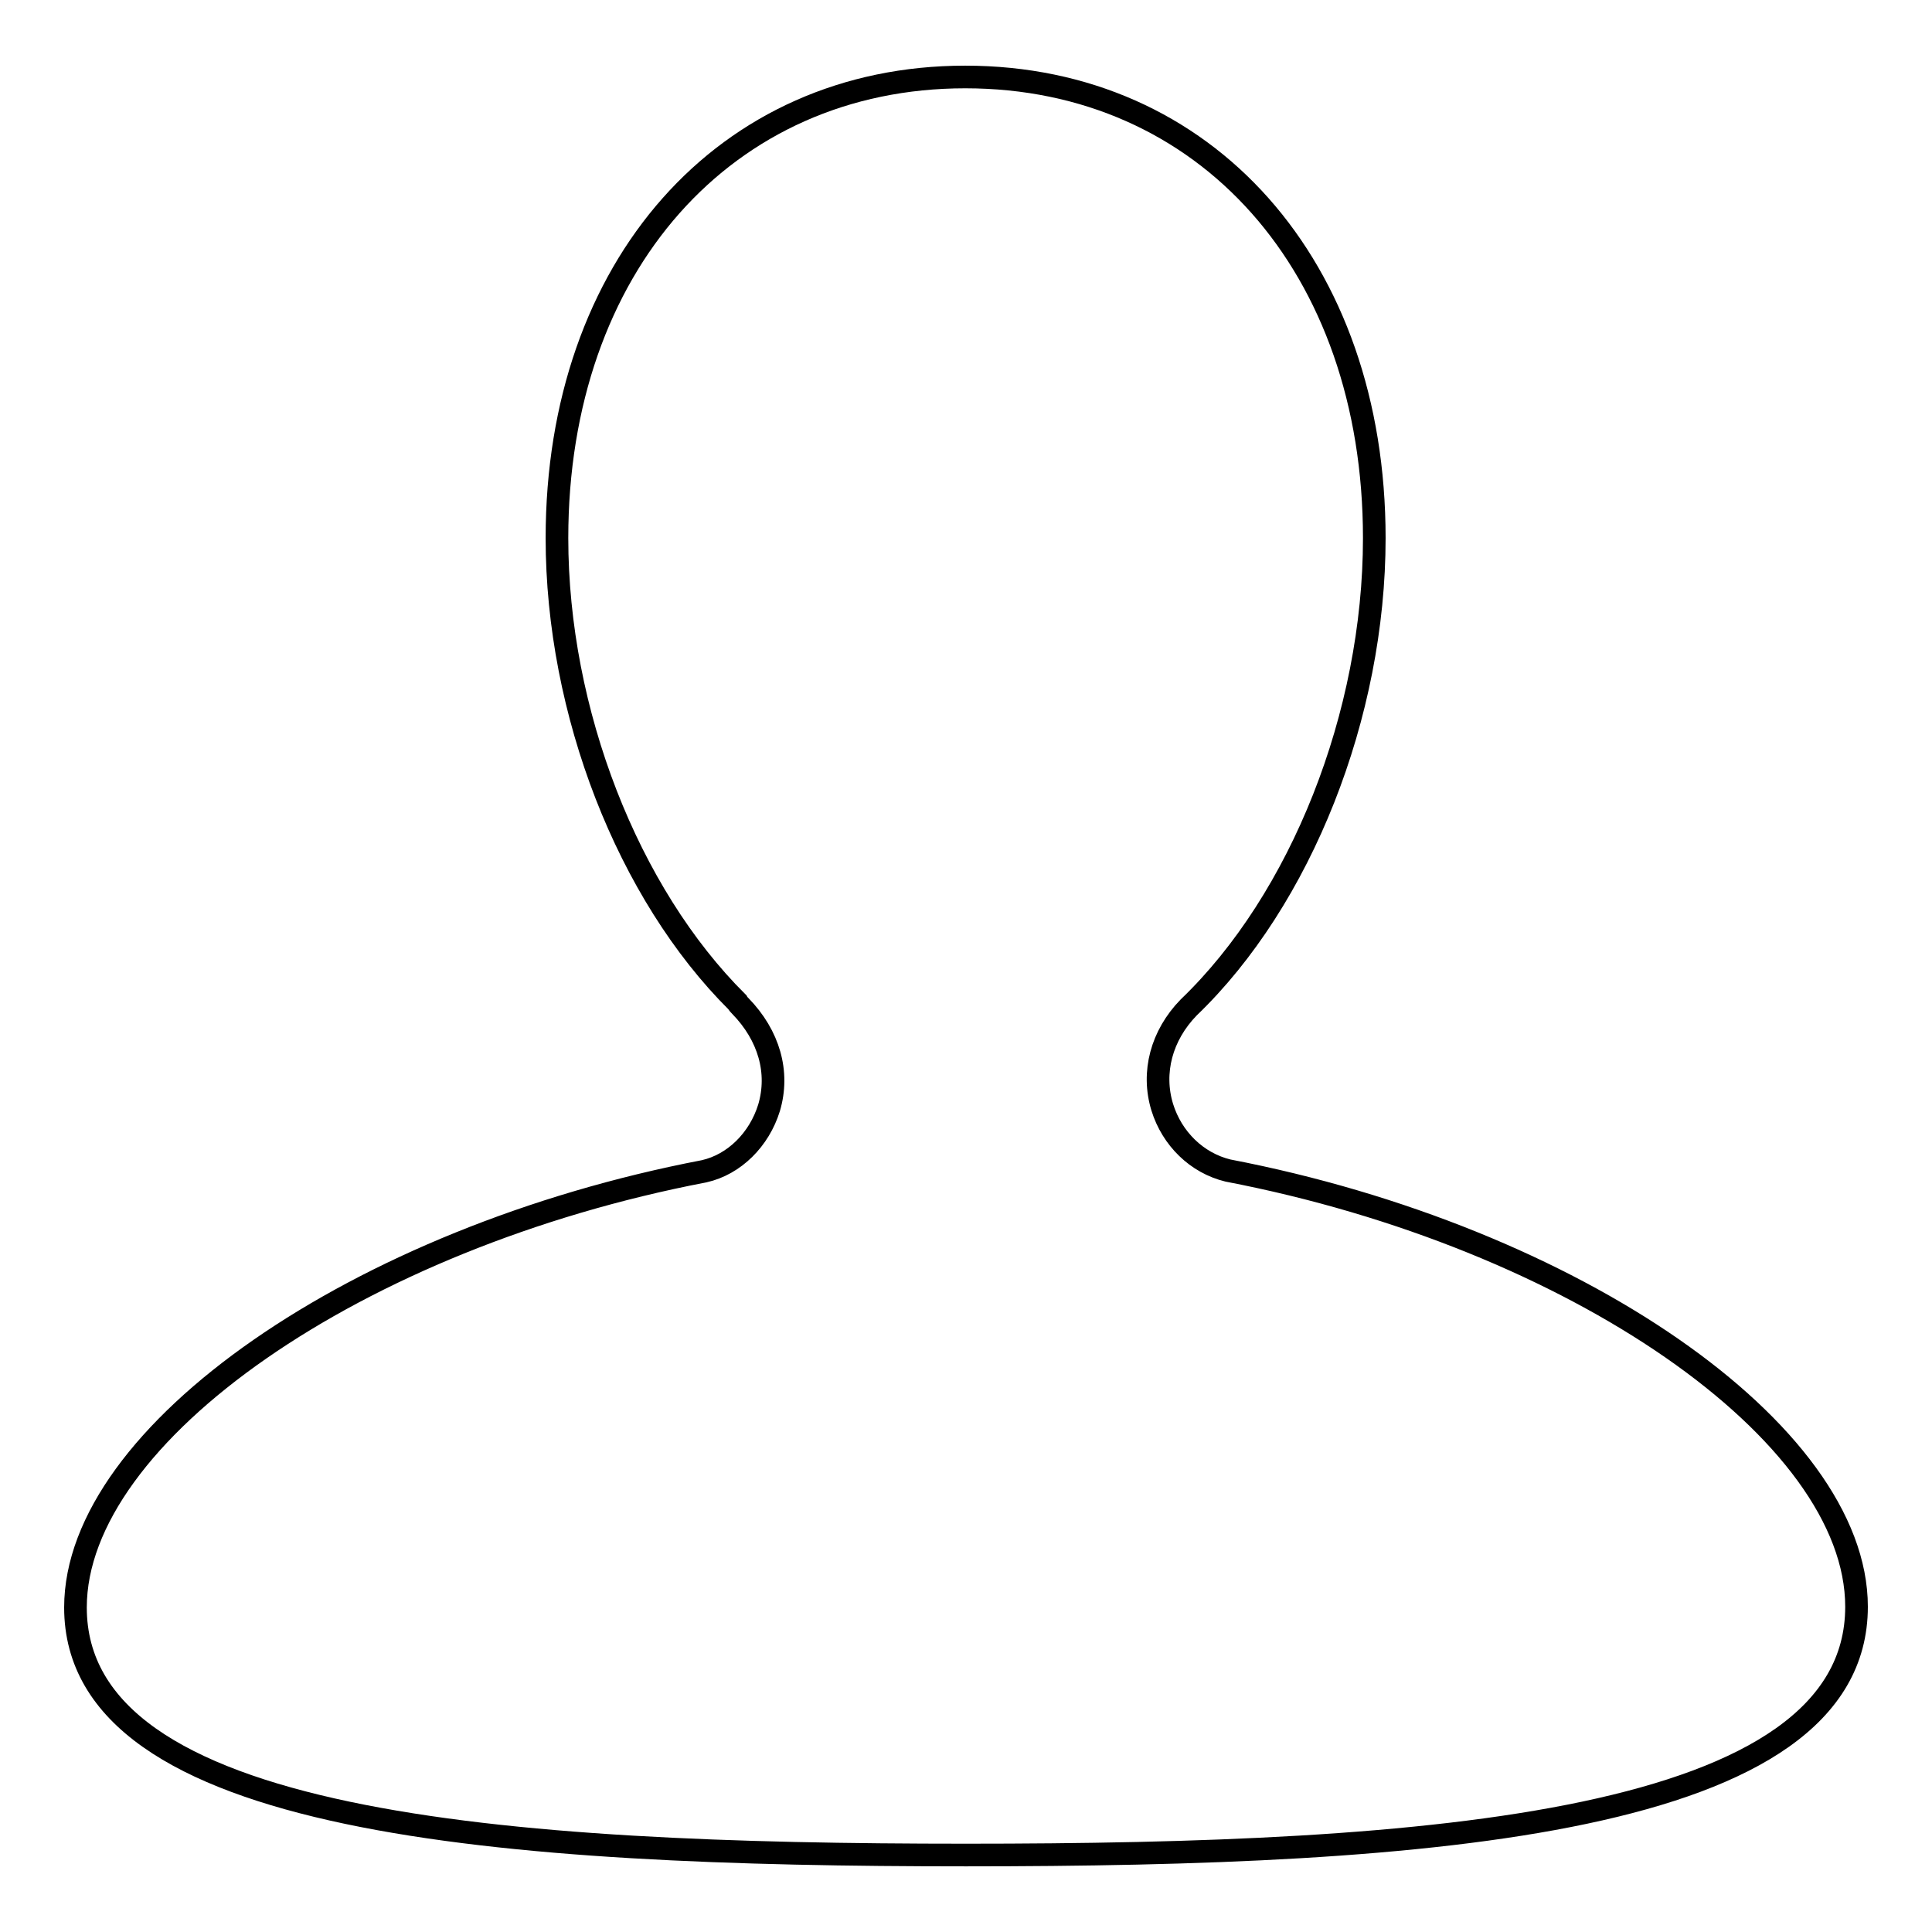 <?xml version="1.0" encoding="utf-8"?>
<!-- Svg Vector Icons : http://www.onlinewebfonts.com/icon -->
<!DOCTYPE svg PUBLIC "-//W3C//DTD SVG 1.1//EN" "http://www.w3.org/Graphics/SVG/1.1/DTD/svg11.dtd">
<svg version="1.1" xmlns="http://www.w3.org/2000/svg" xmlns:xlink="http://www.w3.org/1999/xlink" x="0px" y="0px" viewBox="0 0 256 256" enable-background="new 0 0 256 256" xml:space="preserve">
<g><g><path stroke-width="3" fill-opacity="0" stroke="#000000"  d="M128,245.8c-61.3,0-118-4-118-32.8c0-23,37.4-49,83.3-57.8c4-0.9,7.3-4.2,8.6-8.4c1.4-4.7,0-9.6-3.8-13.5c-0.1-0.1-0.3-0.3-0.4-0.5c-14.5-14.4-23.9-38.5-23.9-61.5c0-36,22.3-61.1,54.1-61.1c31.9,0,54.2,25.1,54.2,61.1c0,23.4-9.7,47.9-24.6,62.2c-3.6,3.7-4.9,8.6-3.5,13.2c1.3,4.2,4.6,7.4,8.7,8.4c45.8,8.8,83.3,34.7,83.3,57.8C246,241.8,189.3,245.8,128,245.8z"/></g></g>
</svg>